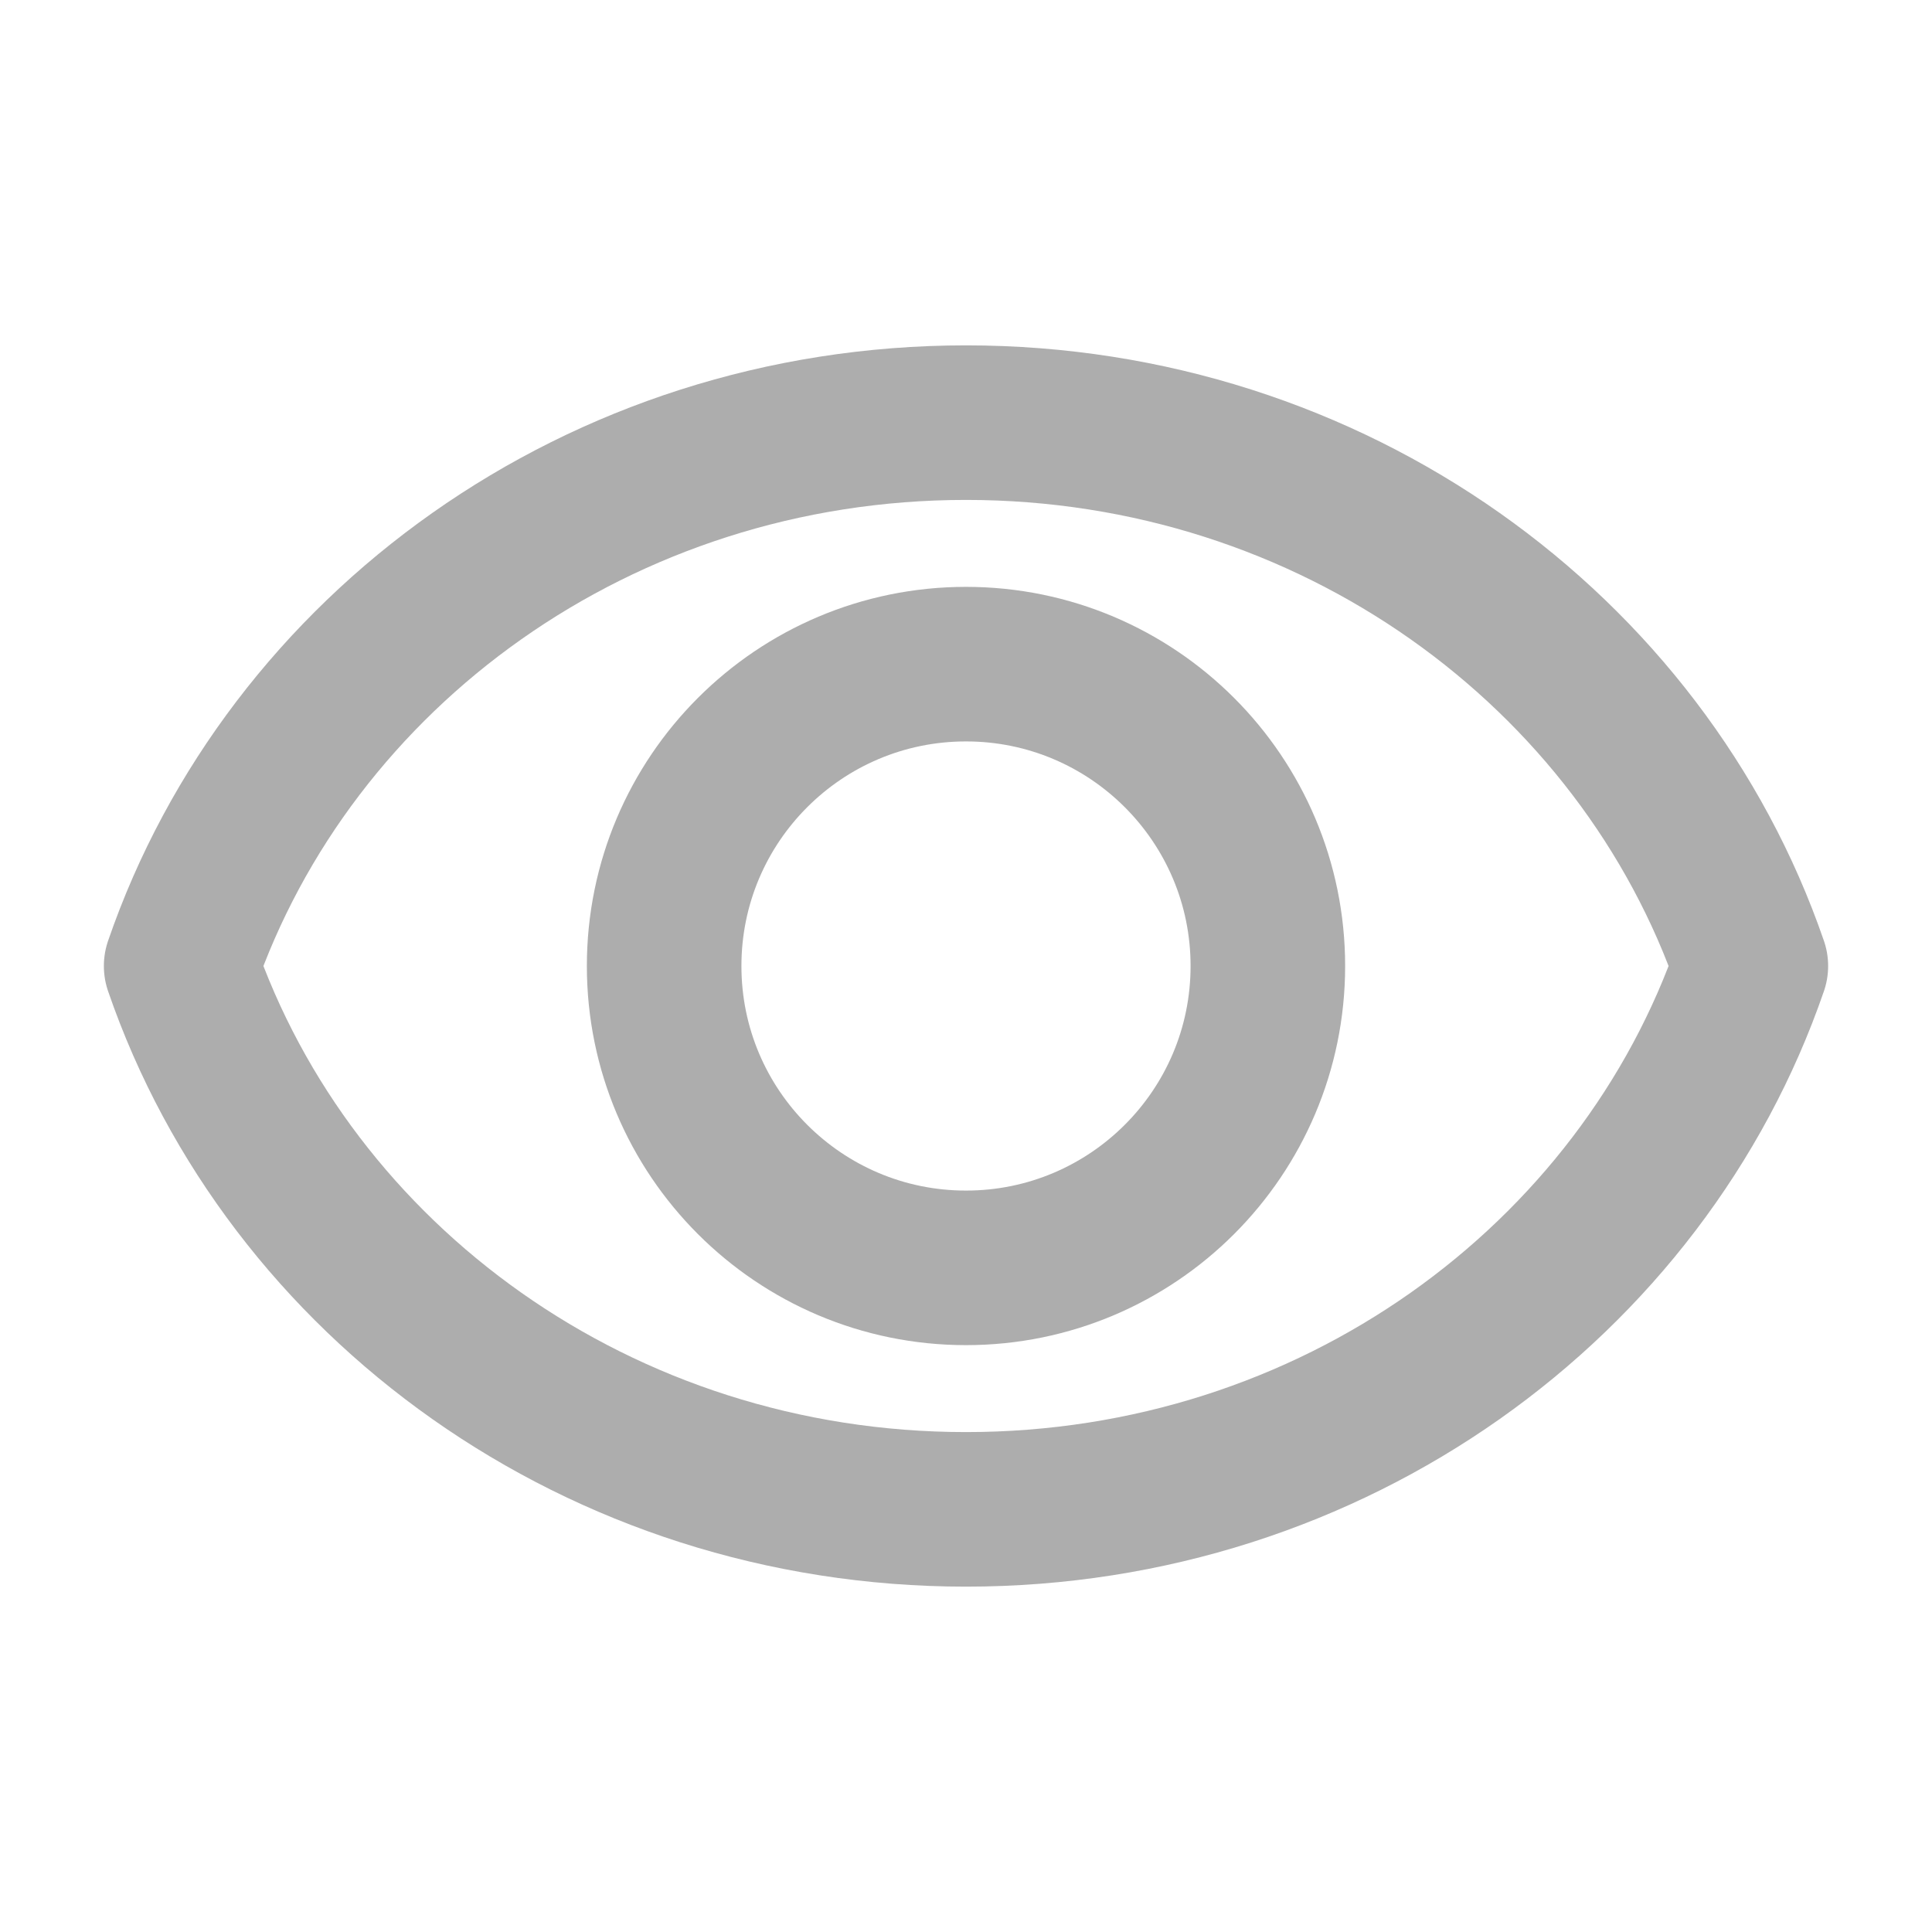 <svg width="25" height="25" viewBox="0 0 25 25" fill="none" xmlns="http://www.w3.org/2000/svg">
<path d="M12.5 5.469C7.761 5.469 3.748 8.419 2.344 12.5C3.748 16.581 7.761 19.531 12.5 19.531C17.239 19.531 21.252 16.581 22.656 12.5C21.252 8.419 17.239 5.469 12.5 5.469Z" stroke="#333333" stroke-opacity="0.4" stroke-width="2" stroke-miterlimit="10" stroke-linecap="round" stroke-linejoin="round"/>
<path d="M12.5 16.406C14.657 16.406 16.406 14.657 16.406 12.5C16.406 10.343 14.657 8.594 12.5 8.594C10.343 8.594 8.594 10.343 8.594 12.5C8.594 14.657 10.343 16.406 12.5 16.406Z" stroke="#333333" stroke-opacity="0.4" stroke-width="2" stroke-miterlimit="10" stroke-linecap="round" stroke-linejoin="round"/>
</svg>

